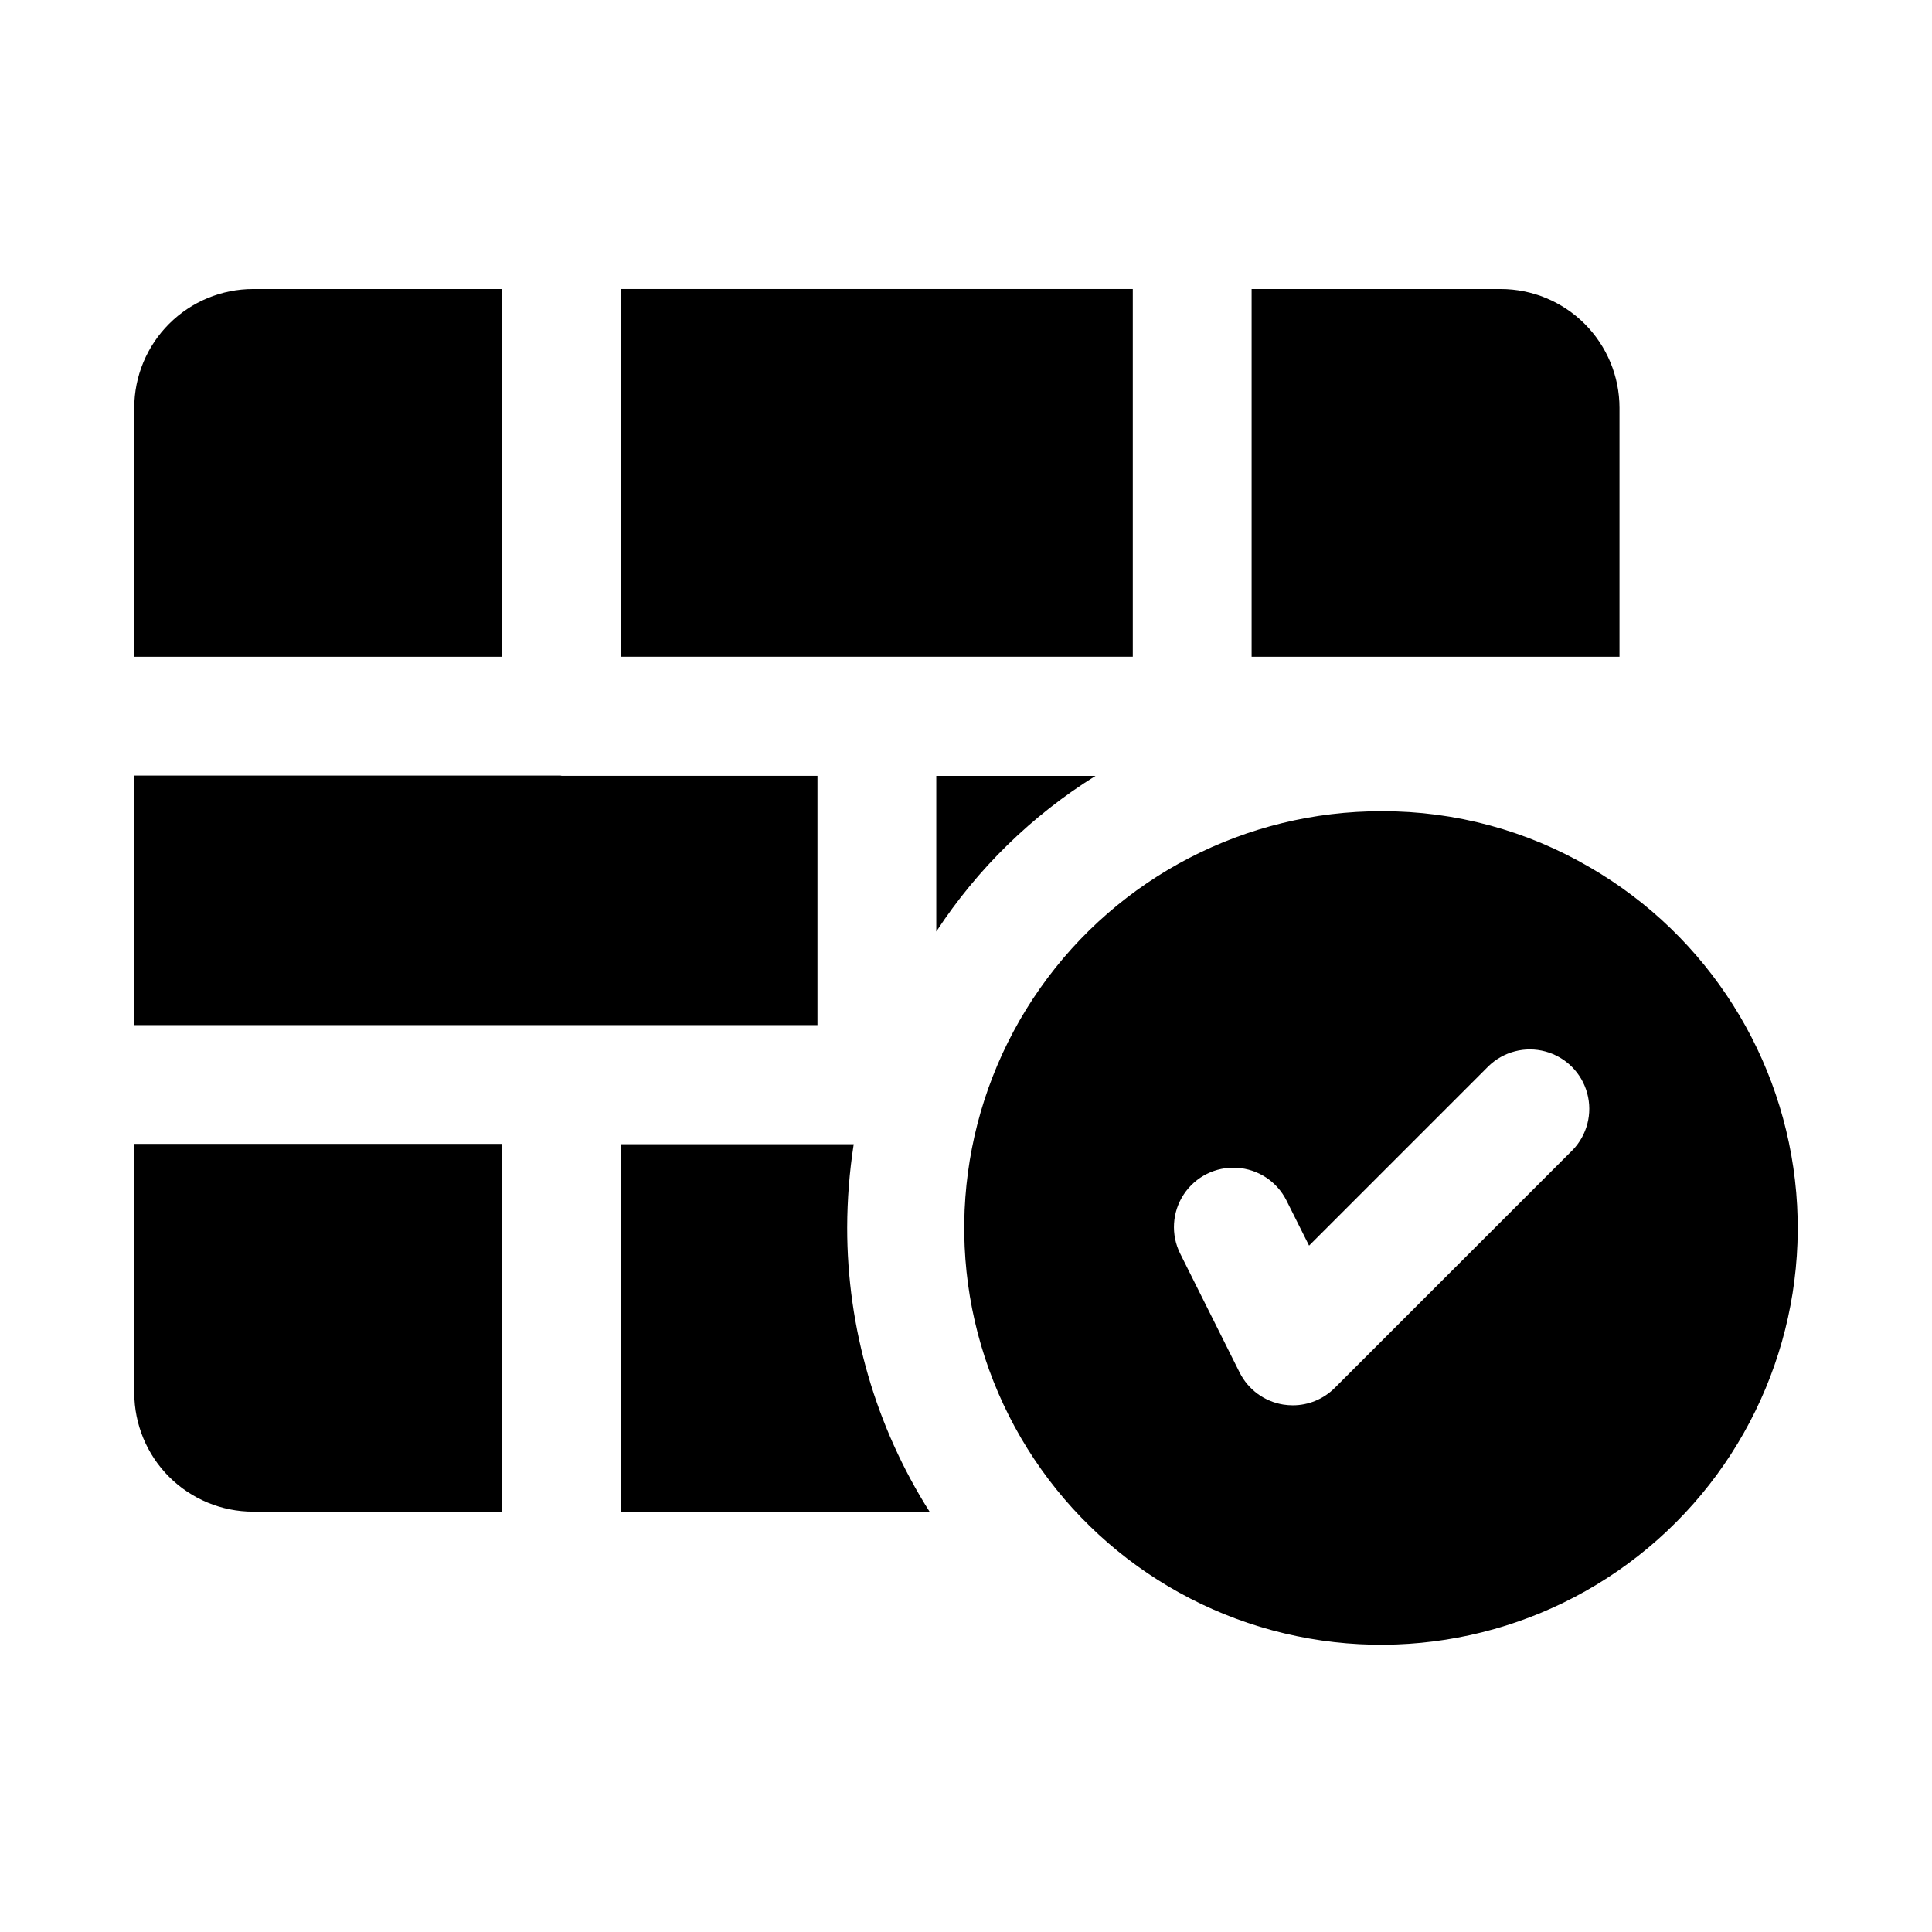<?xml version="1.0" encoding="UTF-8"?>
<!-- Uploaded to: ICON Repo, www.iconrepo.com, Generator: ICON Repo Mixer Tools -->
<svg fill="#000000" width="800px" height="800px" version="1.1" viewBox="144 144 512 512" xmlns="http://www.w3.org/2000/svg">
 <g>
  <path d="m565.45 373.93c-16.746-9.832-35.824-14.996-55.242-14.945-36.031-0.074-69.832 17.43-90.562 46.895-20.73 29.469-25.785 67.199-13.543 101.08 12.246 33.887 40.25 59.668 75.031 69.078 34.781 9.41 71.961 1.262 99.621-21.832 27.656-23.09 42.312-58.219 39.266-94.121-3.047-35.902-23.414-68.059-54.57-86.156zm-4.75 74.906-62.977 62.977c-2.953 2.953-6.957 4.613-11.133 4.613-0.844-0.004-1.684-0.07-2.519-0.199-4.996-0.812-9.297-3.977-11.562-8.504l-15.742-31.488c-2.516-5.031-2.156-11.023 0.945-15.715 3.098-4.695 8.465-7.379 14.082-7.043 5.617 0.336 10.625 3.644 13.141 8.676l5.984 11.953 47.523-47.531c3.992-3.891 9.746-5.383 15.129-3.914 5.383 1.465 9.586 5.668 11.051 11.051 1.465 5.379-0.023 11.137-3.918 15.129z"/>
  <path d="m292.82 349.6c-0.105 0-0.195-0.059-0.305-0.062l-112.93 0.004v66.125h181.05v-66.066z"/>
  <path d="m308.56 220.59h135.64v97.453h-135.64z"/>
  <path d="m475.69 318.05h97.492v-65.969c-0.008-8.348-3.328-16.352-9.23-22.254-5.906-5.906-13.91-9.227-22.258-9.234h-66.004z"/>
  <path d="m368.51 469.27c-0.023 26.707 7.57 52.867 21.883 75.414h-81.867v-97.457h61.715c-1.129 7.293-1.711 14.66-1.73 22.043z"/>
  <path d="m434.32 349.62c-16.895 10.52-31.293 24.598-42.195 41.25v-41.25z"/>
  <path d="m277.07 318.05v-97.457h-66.004c-8.348 0.008-16.352 3.328-22.258 9.234-5.902 5.902-9.223 13.906-9.23 22.254v65.969z"/>
  <path d="m277.04 447.15h-97.457v65.969c0.008 8.348 3.328 16.352 9.23 22.258 5.906 5.902 13.91 9.223 22.258 9.23h65.969z"/>
 </g>
</svg>